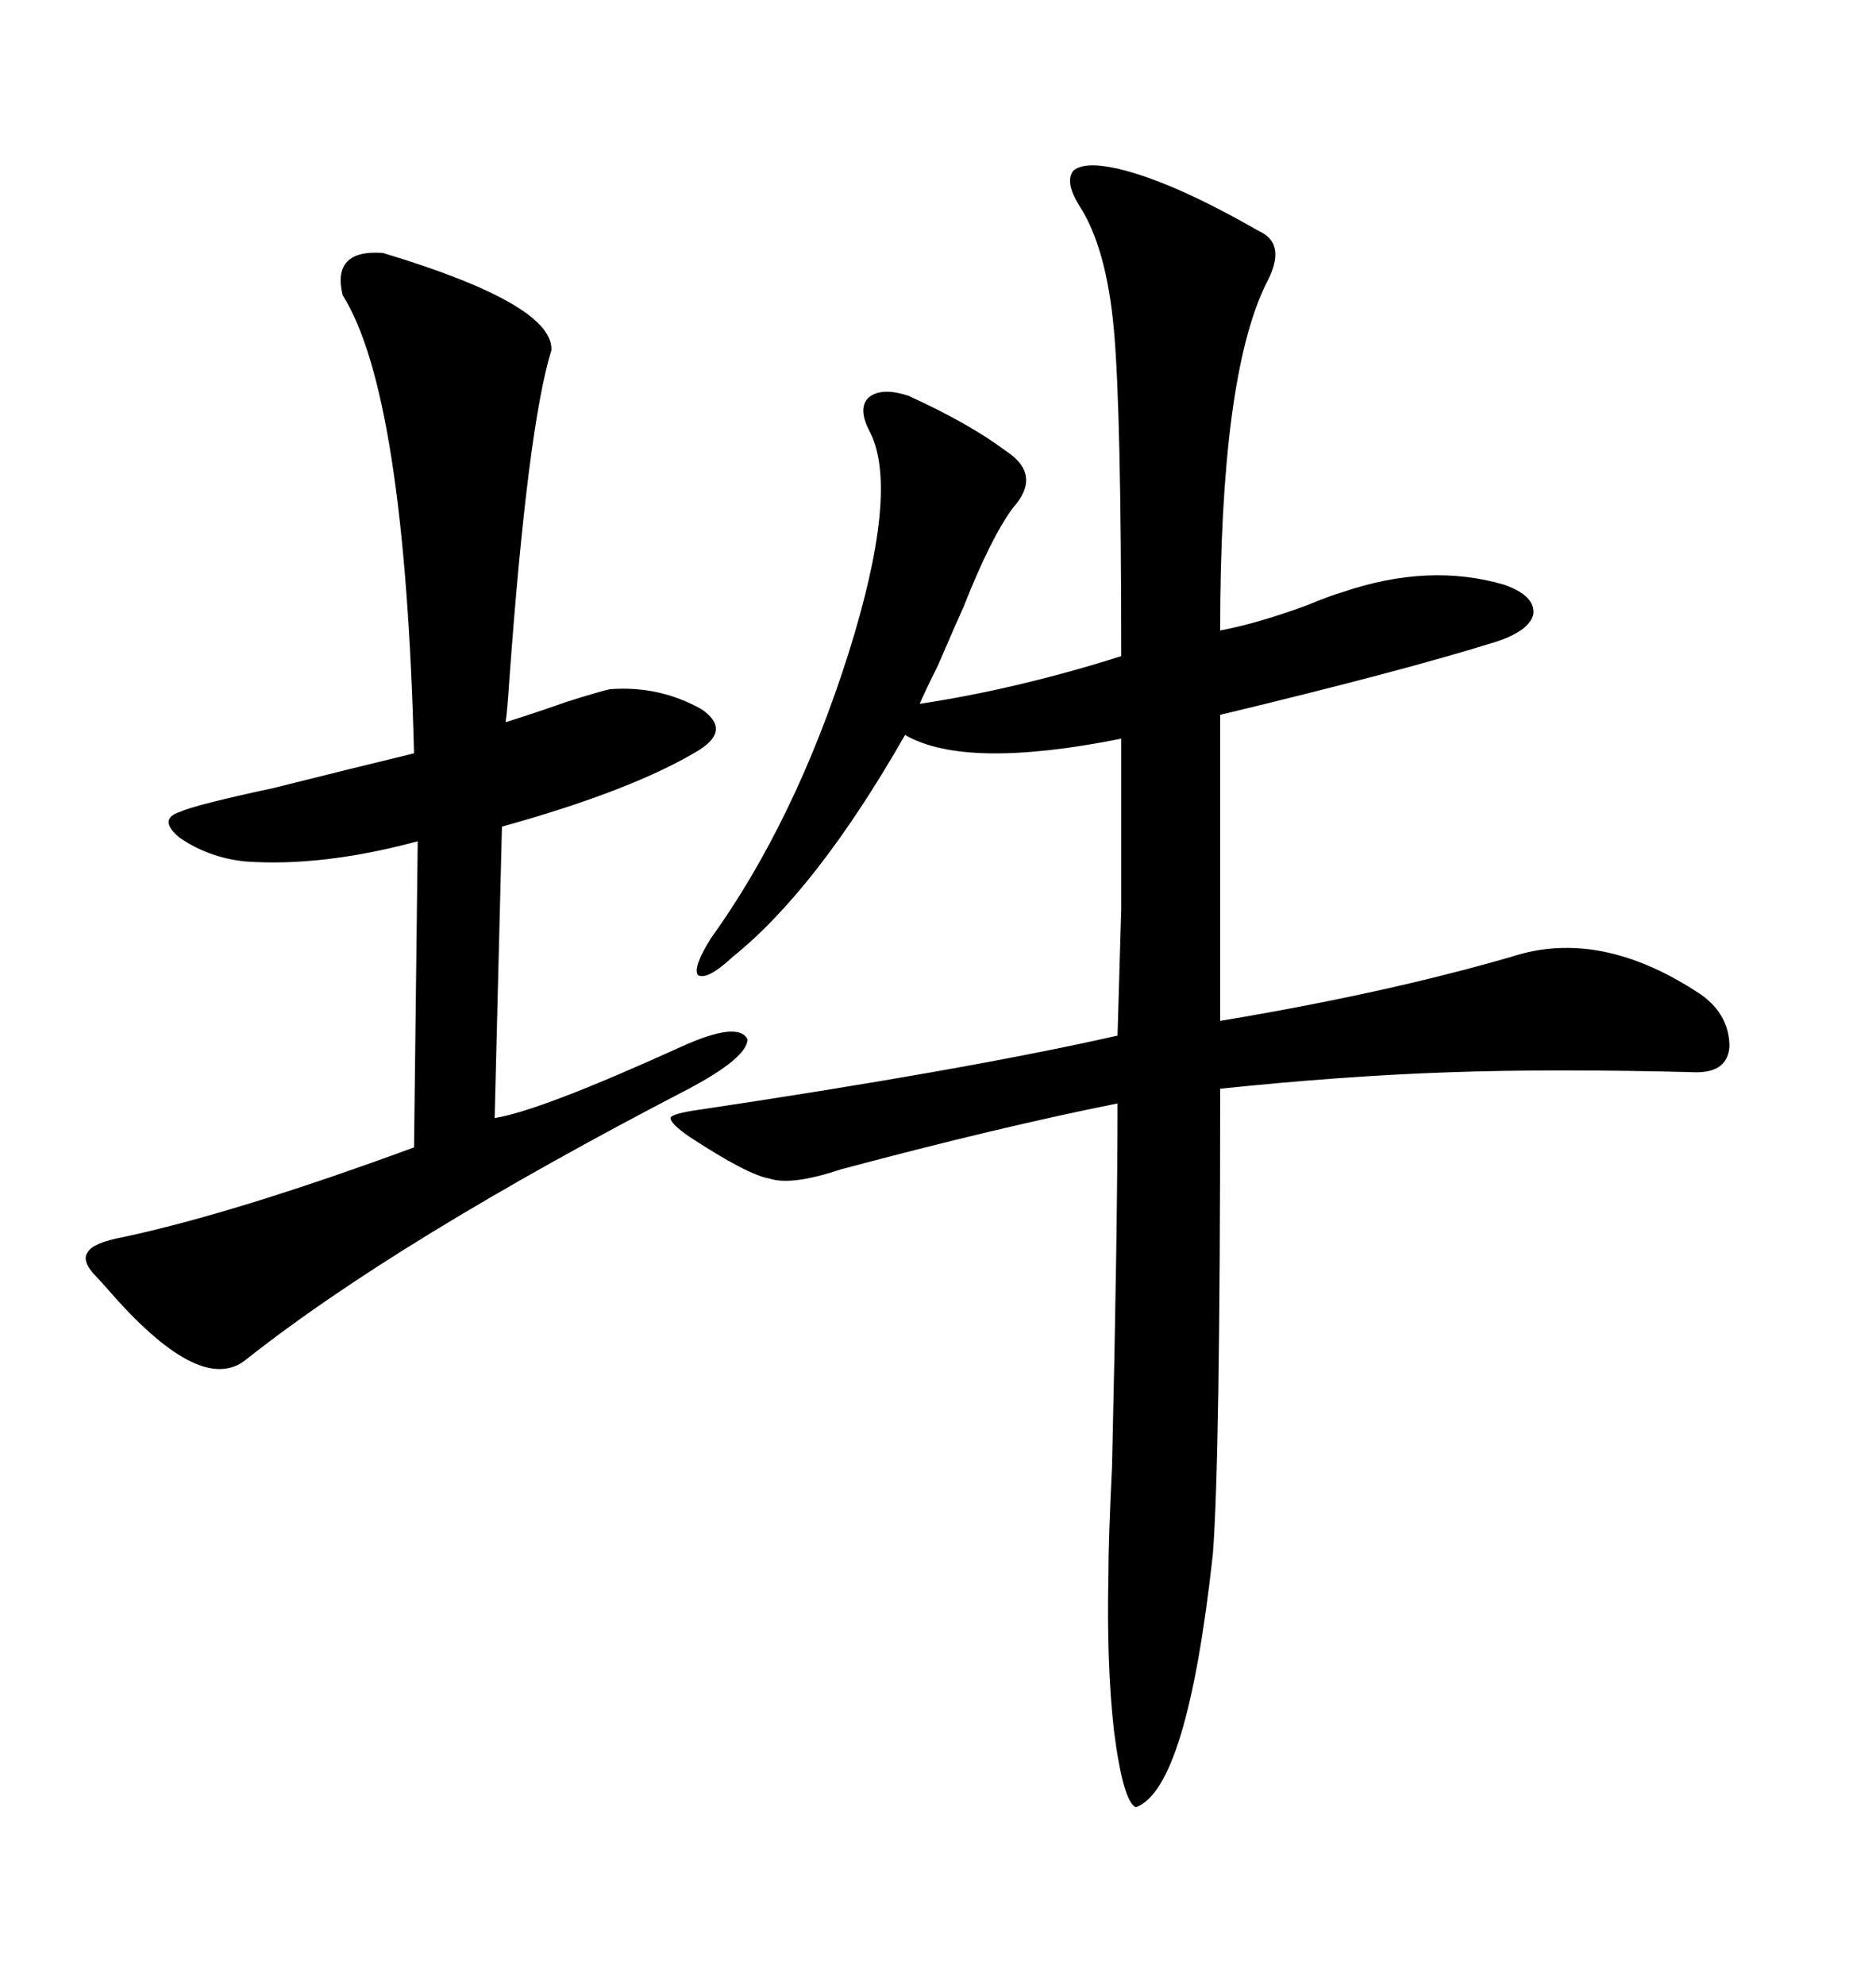 <svg xmlns="http://www.w3.org/2000/svg" xmlns:xlink="http://www.w3.org/1999/xlink" width="300" height="317.285"><path d="M178.71 26.95L178.71 26.95Q187.50 29.00 201.27 36.91L201.27 36.91Q205.96 38.96 202.44 45.41L202.44 45.41Q195.12 60.35 195.12 100.78L195.12 100.78Q201.27 99.61 209.18 96.68L209.18 96.68Q212.70 95.21 214.75 94.63L214.75 94.63Q228.52 89.94 240.53 93.46L240.53 93.46Q245.51 95.21 245.21 98.14L245.21 98.14Q244.63 100.78 239.36 102.54L239.36 102.54Q224.41 107.23 195.12 114.26L195.12 114.26L195.12 163.18Q221.48 158.79 241.70 152.93L241.70 152.93Q256.05 148.24 272.17 159.08L272.17 159.08Q276.56 162.30 276.56 167.29L276.56 167.29Q276.27 171.39 271.29 171.39L271.29 171.39Q248.44 170.80 231.74 171.39L231.74 171.39Q214.75 171.97 195.12 174.02L195.12 174.02Q195.12 233.50 193.95 248.44L193.95 248.44Q189.84 285.94 181.64 288.87L181.64 288.87Q179.59 287.99 178.13 276.56L178.13 276.56Q176.95 266.02 177.25 251.95L177.25 251.95Q177.25 246.09 177.83 234.38L177.83 234.38Q178.71 196.58 178.71 176.37L178.71 176.37Q159.67 180.18 134.47 186.91L134.47 186.91Q126.56 189.55 123.05 188.38L123.05 188.38Q119.53 187.79 110.16 181.64L110.16 181.64Q107.23 179.59 107.23 178.71L107.23 178.71Q107.23 178.13 110.74 177.54L110.74 177.54Q154.10 171.09 178.71 165.53L178.71 165.53Q179.00 156.15 179.30 145.31L179.30 145.31Q179.30 140.04 179.30 133.89L179.30 133.89Q179.30 128.32 179.30 118.07L179.30 118.07Q154.39 123.05 144.73 117.48L144.73 117.48Q130.66 142.09 117.19 152.93L117.19 152.93Q113.09 156.74 111.62 155.86L111.62 155.86Q110.74 154.69 113.67 150L113.67 150Q127.15 131.25 135.64 104.59L135.64 104.59Q143.85 78.52 139.16 69.14L139.16 69.14Q137.11 65.33 138.87 63.57L138.87 63.57Q140.92 61.82 145.31 63.28L145.31 63.28Q154.98 67.68 160.84 72.07L160.84 72.07Q166.70 75.88 162.01 81.15L162.01 81.15Q158.50 85.84 154.10 96.97L154.10 96.97Q152.64 100.20 150 106.35L150 106.35Q147.95 110.45 147.07 112.50L147.07 112.50Q162.60 110.16 179.30 104.88L179.30 104.88Q179.30 65.63 178.13 52.73L178.13 52.73Q176.95 39.55 172.56 32.81L172.56 32.81Q170.21 29.00 171.68 27.25L171.68 27.25Q173.44 25.78 178.71 26.95ZM61.23 40.43L61.23 40.43Q88.48 48.63 88.18 55.96L88.18 55.96Q84.38 68.26 81.45 108.69L81.45 108.69Q81.15 113.38 80.86 115.43L80.86 115.43Q84.67 114.26 90.53 112.21L90.53 112.21Q96.09 110.45 97.56 110.16L97.56 110.16Q105.47 109.57 112.21 113.38L112.21 113.38Q116.89 116.60 111.91 119.82L111.91 119.82Q101.37 126.27 80.27 132.13L80.27 132.13L79.10 178.71Q86.43 177.54 108.98 167.29L108.98 167.29Q118.07 163.18 119.53 166.11L119.53 166.11Q119.53 169.04 110.16 174.02L110.16 174.02Q63.28 198.34 39.26 217.38L39.26 217.38Q32.23 222.95 18.16 207.13L18.16 207.13Q16.11 204.79 15.53 204.20L15.53 204.20Q12.89 201.56 14.06 200.10L14.06 200.10Q14.94 198.63 19.63 197.75L19.63 197.75Q37.50 193.95 66.21 183.40L66.21 183.40L66.80 134.47Q51.56 138.57 39.26 137.70L39.26 137.70Q33.40 137.11 28.71 133.89L28.71 133.89Q25.20 130.96 28.71 129.79L28.71 129.79Q31.35 128.61 43.65 125.98L43.65 125.98Q56.54 122.75 66.21 120.41L66.21 120.41Q64.75 62.99 54.79 47.17L54.79 47.17Q53.03 39.84 61.23 40.43Z"/></svg>